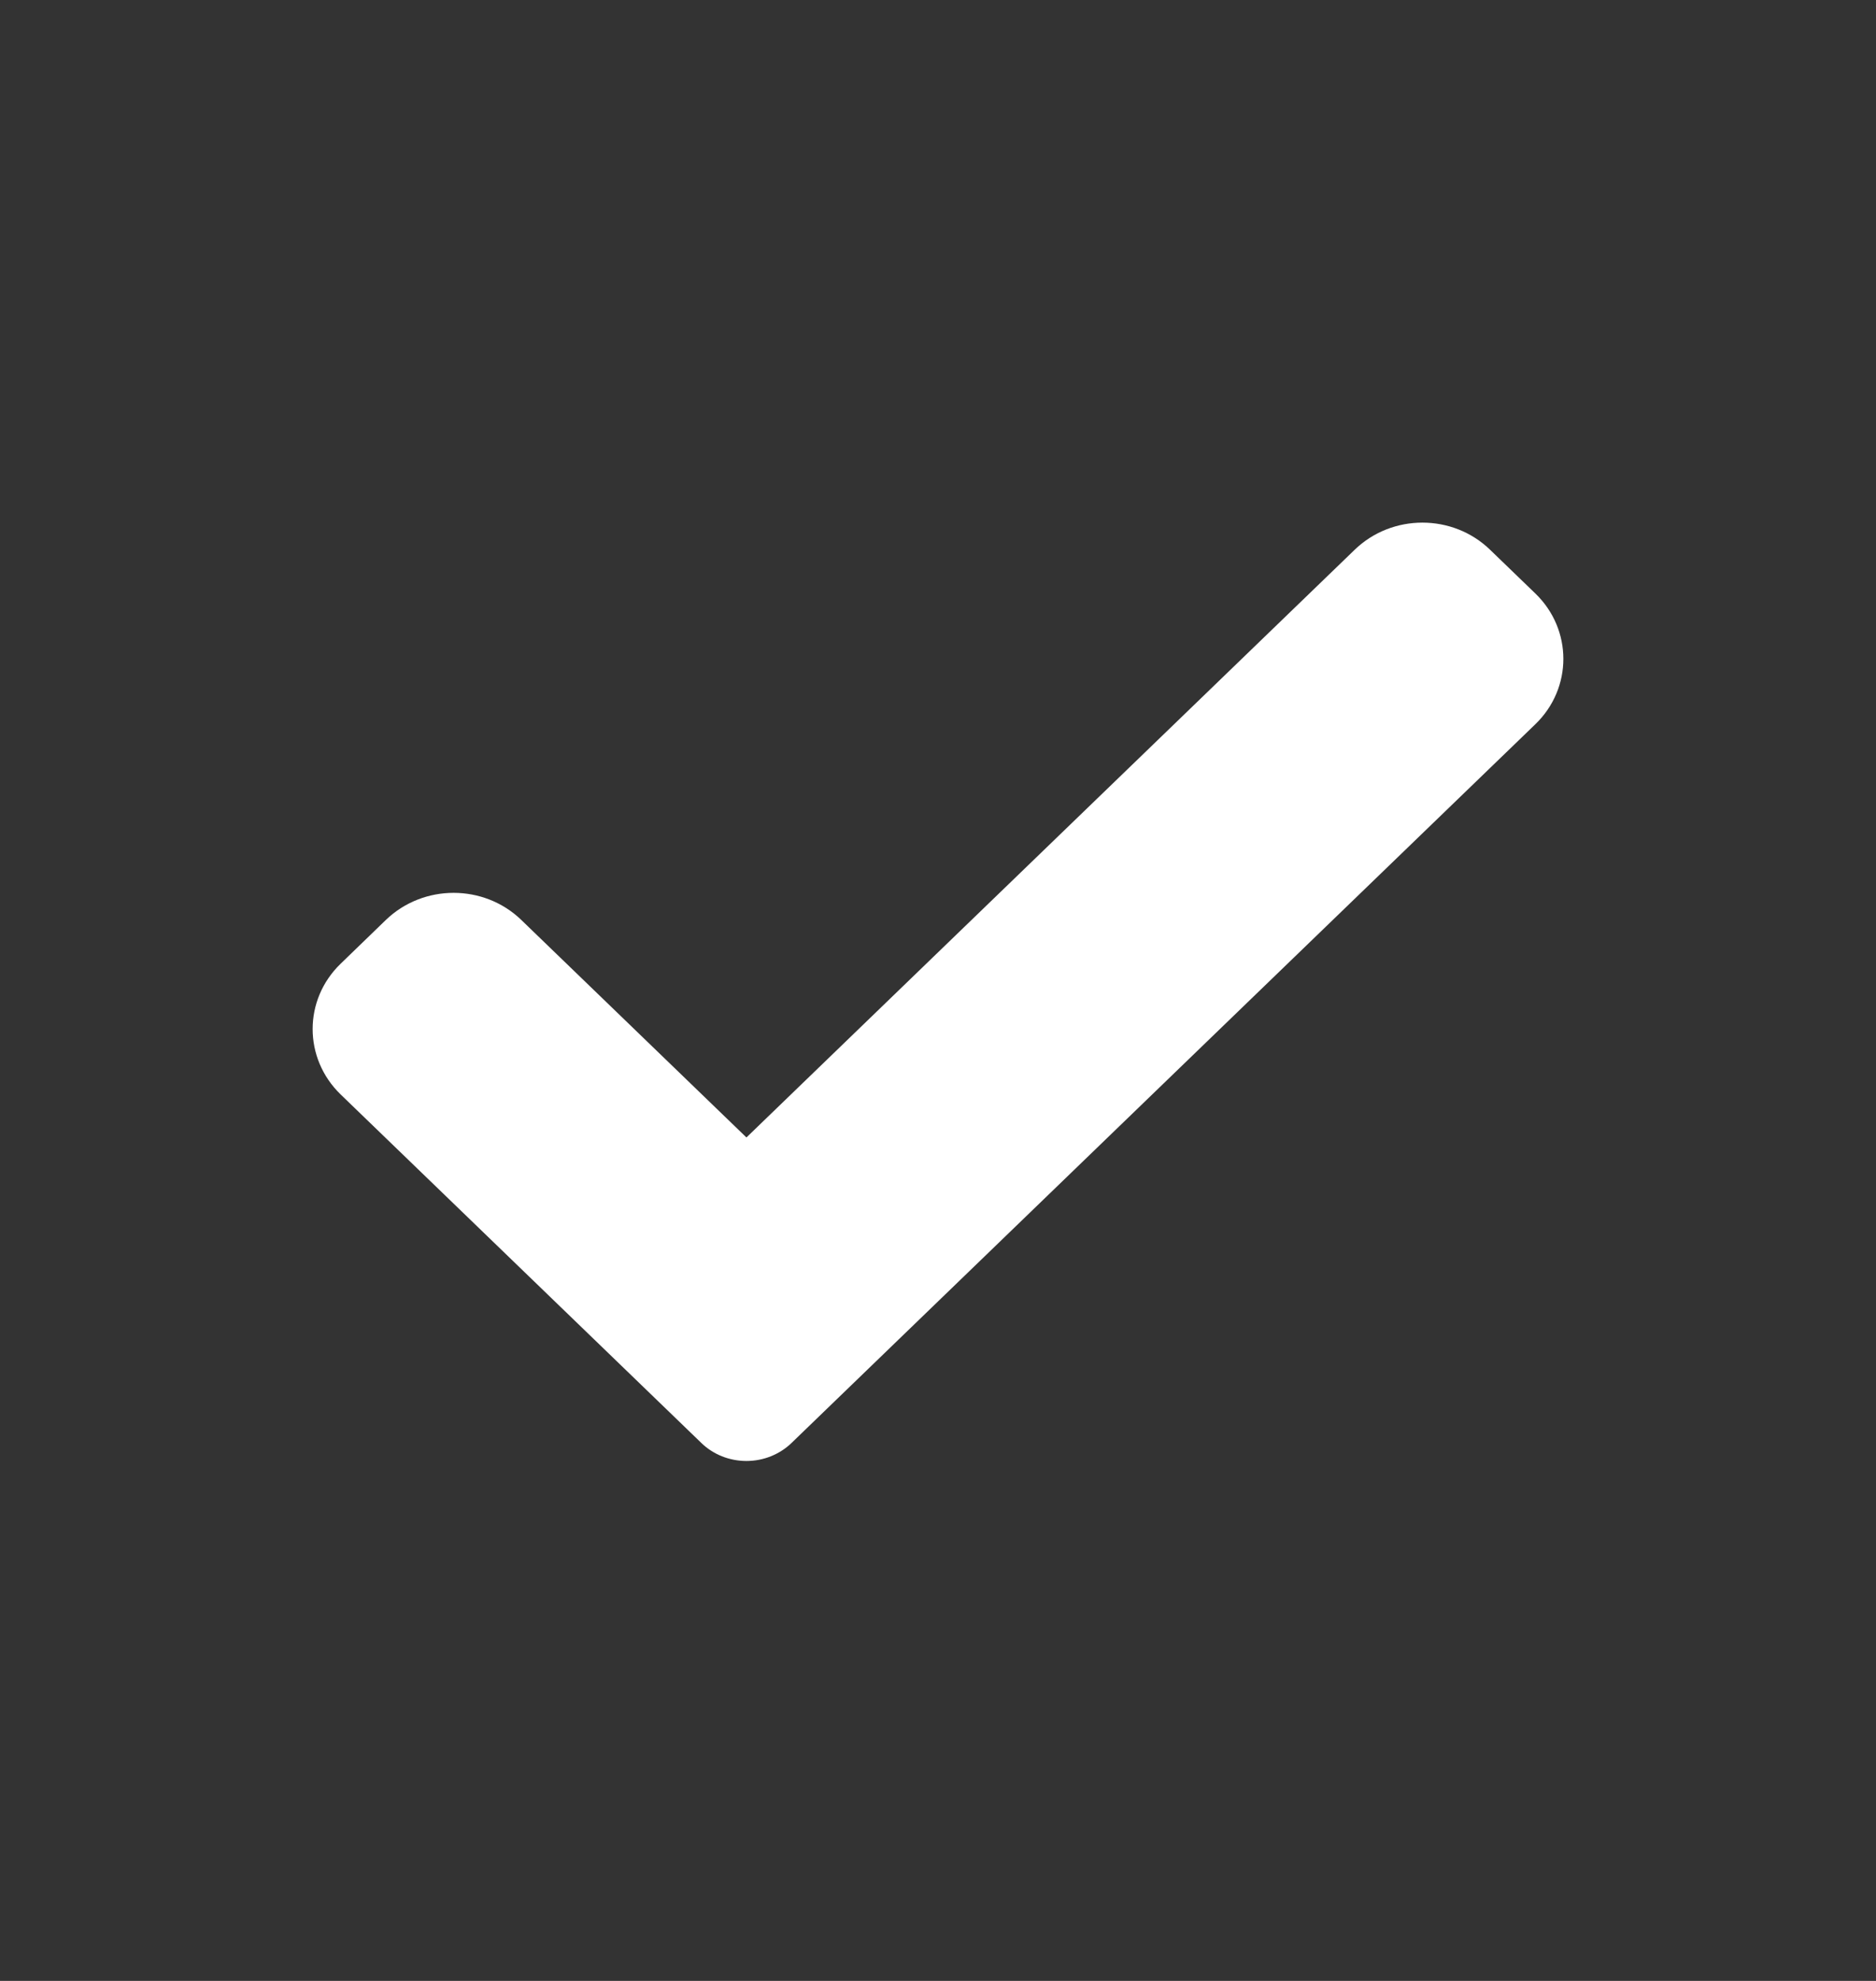 <svg width="18" height="19" viewBox="0 0 18 19" fill="none" xmlns="http://www.w3.org/2000/svg">
<rect x="0" y="0" width="18" height="19" fill="#333333" stroke="none"/>
<path d="M7.595 13.84C7.48 13.951 7.324 14.013 7.162 14.013C6.999 14.013 6.843 13.951 6.729 13.84L3.269 10.498C2.91 10.151 2.91 9.589 3.269 9.243L3.702 8.824C4.062 8.477 4.643 8.477 5.002 8.824L7.162 10.91L12.998 5.273C13.357 4.926 13.939 4.926 14.297 5.273L14.731 5.692C15.09 6.038 15.09 6.601 14.731 6.947L7.595 13.84Z" fill="white"/>
</svg>
